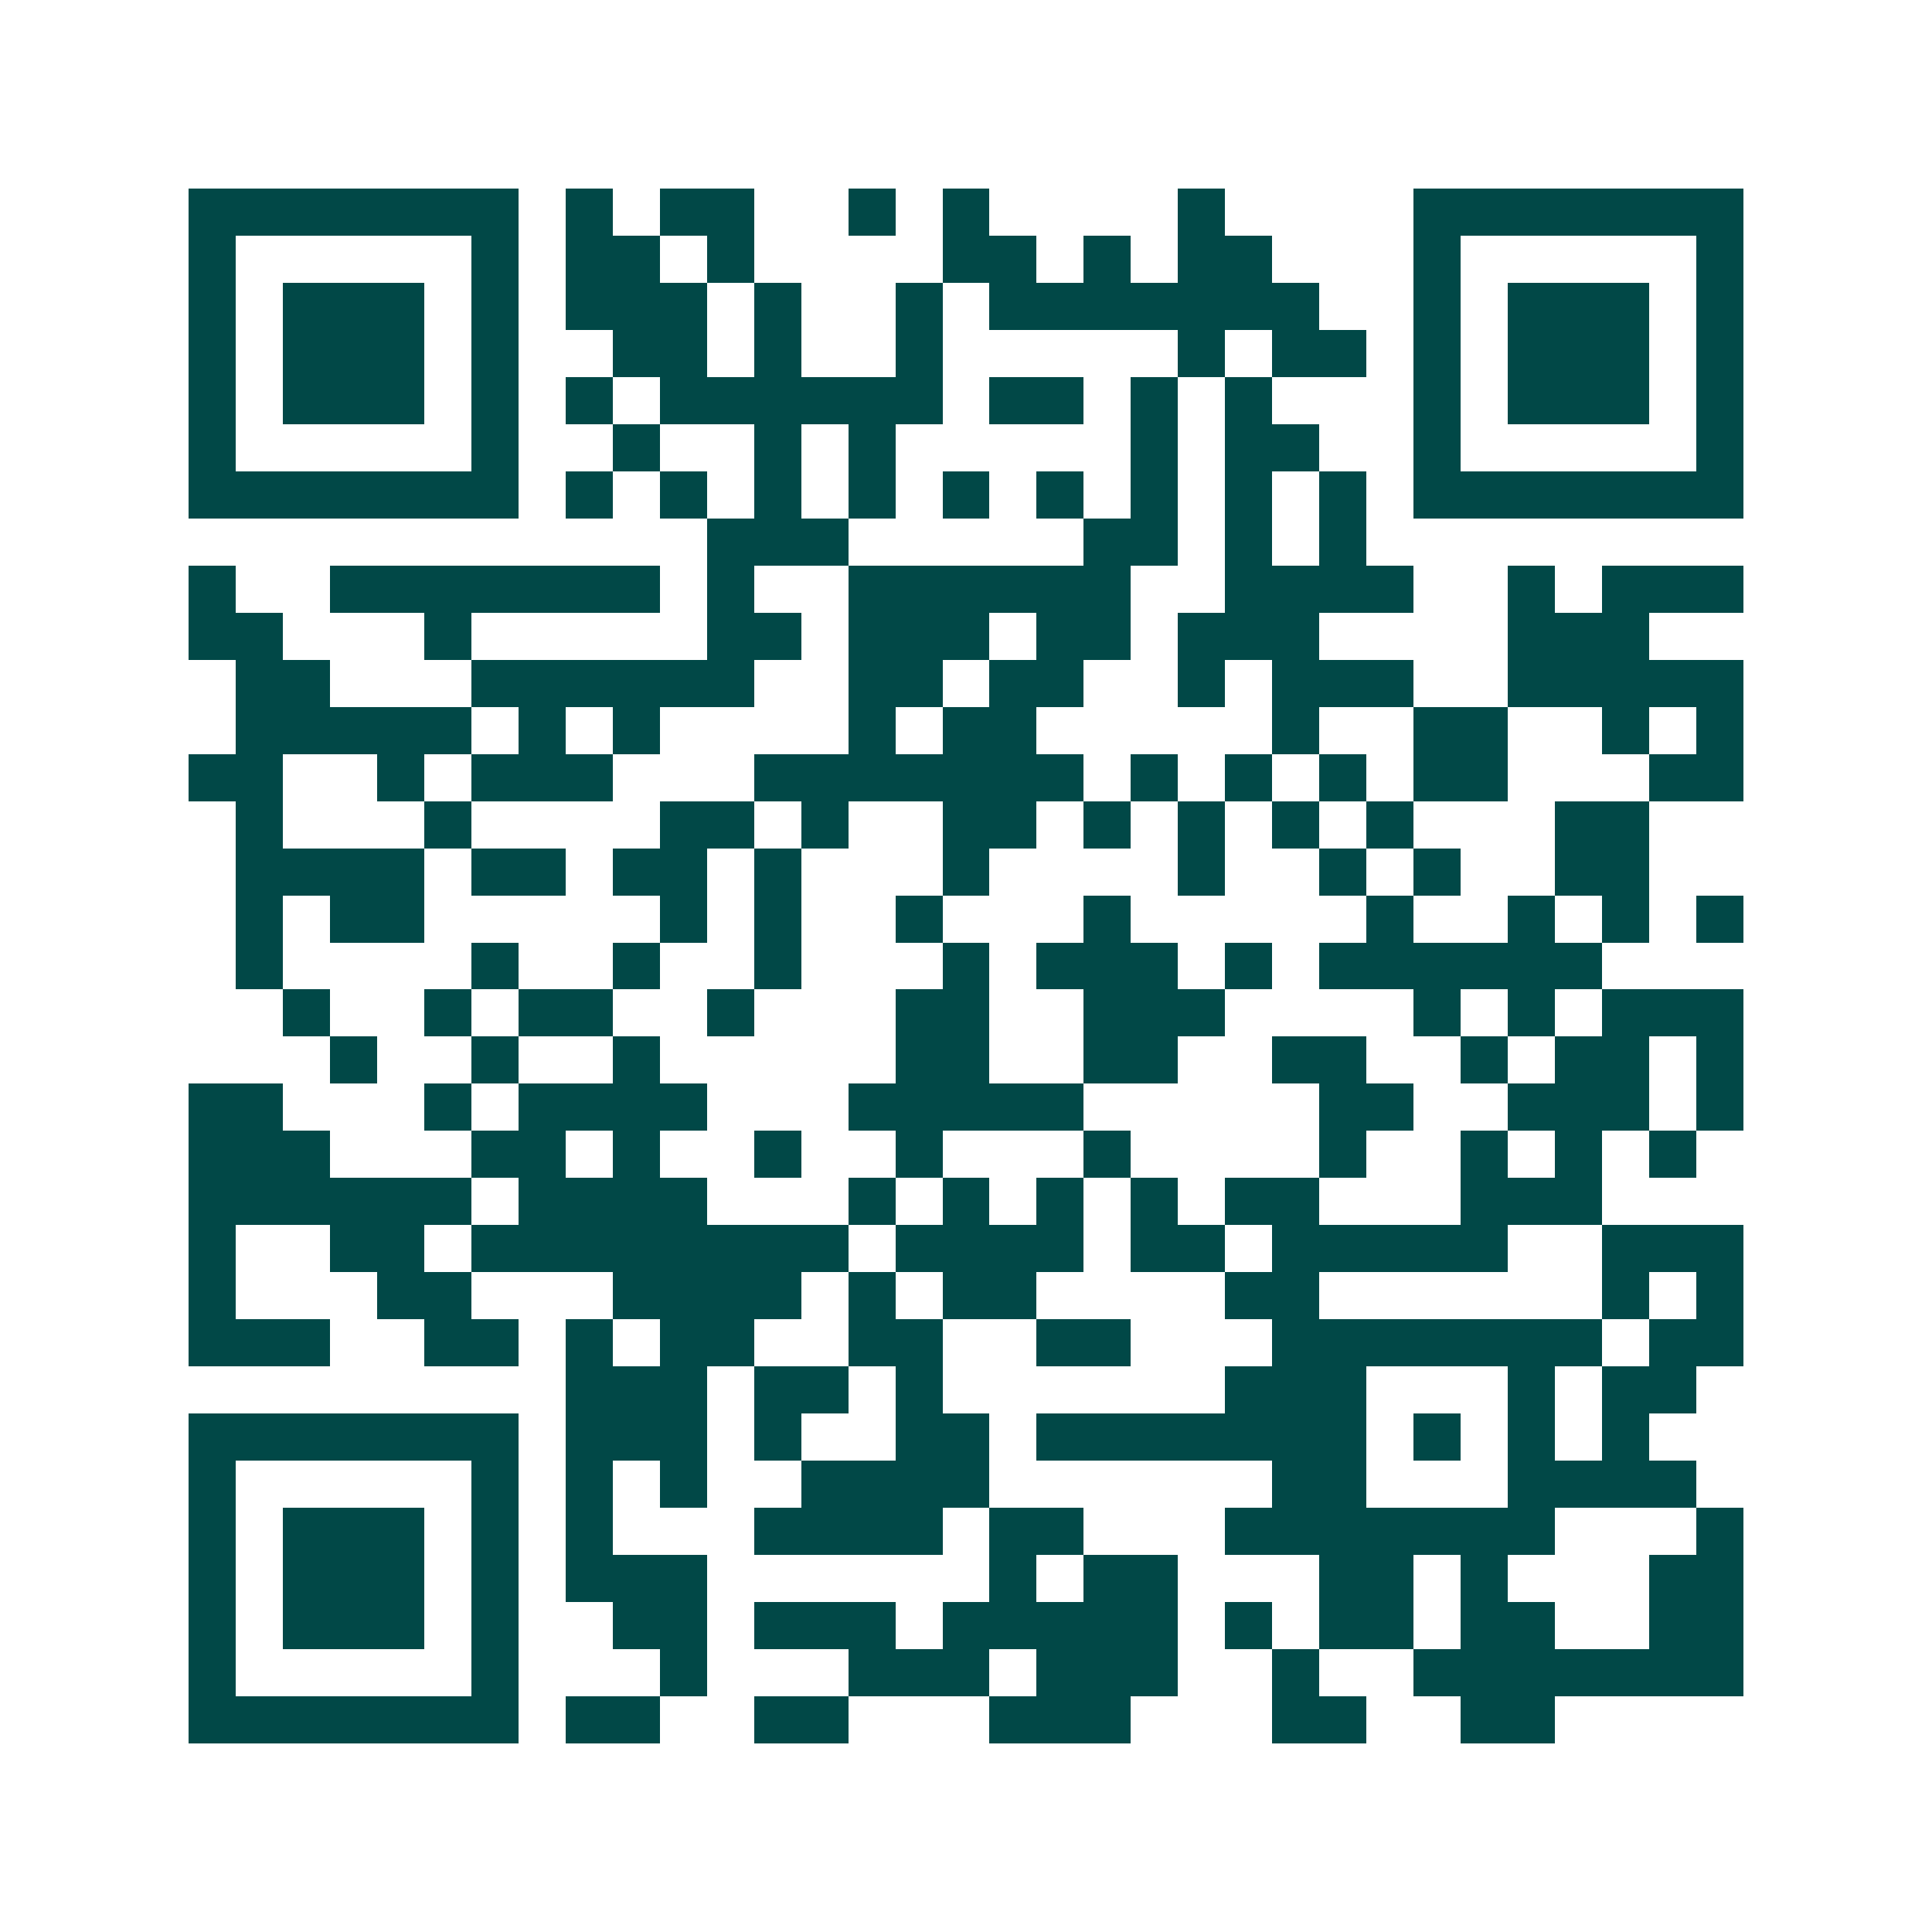<svg xmlns="http://www.w3.org/2000/svg" width="200" height="200" viewBox="0 0 41 41" shape-rendering="crispEdges"><path fill="#ffffff" d="M0 0h41v41H0z"/><path stroke="#014847" d="M4 4.5h7m1 0h1m1 0h2m2 0h1m1 0h1m4 0h1m4 0h7M4 5.5h1m5 0h1m1 0h2m1 0h1m4 0h2m1 0h1m1 0h2m3 0h1m5 0h1M4 6.5h1m1 0h3m1 0h1m1 0h3m1 0h1m2 0h1m1 0h7m2 0h1m1 0h3m1 0h1M4 7.5h1m1 0h3m1 0h1m2 0h2m1 0h1m2 0h1m5 0h1m1 0h2m1 0h1m1 0h3m1 0h1M4 8.5h1m1 0h3m1 0h1m1 0h1m1 0h6m1 0h2m1 0h1m1 0h1m3 0h1m1 0h3m1 0h1M4 9.5h1m5 0h1m2 0h1m2 0h1m1 0h1m5 0h1m1 0h2m2 0h1m5 0h1M4 10.5h7m1 0h1m1 0h1m1 0h1m1 0h1m1 0h1m1 0h1m1 0h1m1 0h1m1 0h1m1 0h7M15 11.5h3m5 0h2m1 0h1m1 0h1M4 12.5h1m2 0h7m1 0h1m2 0h6m2 0h4m2 0h1m1 0h3M4 13.5h2m3 0h1m5 0h2m1 0h3m1 0h2m1 0h3m4 0h3M5 14.5h2m3 0h6m2 0h2m1 0h2m2 0h1m1 0h3m2 0h5M5 15.5h5m1 0h1m1 0h1m4 0h1m1 0h2m5 0h1m2 0h2m2 0h1m1 0h1M4 16.5h2m2 0h1m1 0h3m3 0h7m1 0h1m1 0h1m1 0h1m1 0h2m3 0h2M5 17.5h1m3 0h1m4 0h2m1 0h1m2 0h2m1 0h1m1 0h1m1 0h1m1 0h1m3 0h2M5 18.5h4m1 0h2m1 0h2m1 0h1m3 0h1m4 0h1m2 0h1m1 0h1m2 0h2M5 19.5h1m1 0h2m5 0h1m1 0h1m2 0h1m3 0h1m5 0h1m2 0h1m1 0h1m1 0h1M5 20.5h1m4 0h1m2 0h1m2 0h1m3 0h1m1 0h3m1 0h1m1 0h6M6 21.5h1m2 0h1m1 0h2m2 0h1m3 0h2m2 0h3m4 0h1m1 0h1m1 0h3M7 22.5h1m2 0h1m2 0h1m5 0h2m2 0h2m2 0h2m2 0h1m1 0h2m1 0h1M4 23.5h2m3 0h1m1 0h4m3 0h5m5 0h2m2 0h3m1 0h1M4 24.5h3m3 0h2m1 0h1m2 0h1m2 0h1m3 0h1m4 0h1m2 0h1m1 0h1m1 0h1M4 25.5h6m1 0h4m3 0h1m1 0h1m1 0h1m1 0h1m1 0h2m3 0h3M4 26.5h1m2 0h2m1 0h8m1 0h4m1 0h2m1 0h5m2 0h3M4 27.5h1m3 0h2m3 0h4m1 0h1m1 0h2m4 0h2m6 0h1m1 0h1M4 28.5h3m2 0h2m1 0h1m1 0h2m2 0h2m2 0h2m3 0h7m1 0h2M12 29.5h3m1 0h2m1 0h1m6 0h3m3 0h1m1 0h2M4 30.5h7m1 0h3m1 0h1m2 0h2m1 0h7m1 0h1m1 0h1m1 0h1M4 31.5h1m5 0h1m1 0h1m1 0h1m2 0h4m6 0h2m3 0h4M4 32.5h1m1 0h3m1 0h1m1 0h1m3 0h4m1 0h2m3 0h7m3 0h1M4 33.5h1m1 0h3m1 0h1m1 0h3m6 0h1m1 0h2m3 0h2m1 0h1m3 0h2M4 34.5h1m1 0h3m1 0h1m2 0h2m1 0h3m1 0h5m1 0h1m1 0h2m1 0h2m2 0h2M4 35.5h1m5 0h1m3 0h1m3 0h3m1 0h3m2 0h1m2 0h7M4 36.5h7m1 0h2m2 0h2m3 0h3m3 0h2m2 0h2"/></svg>
